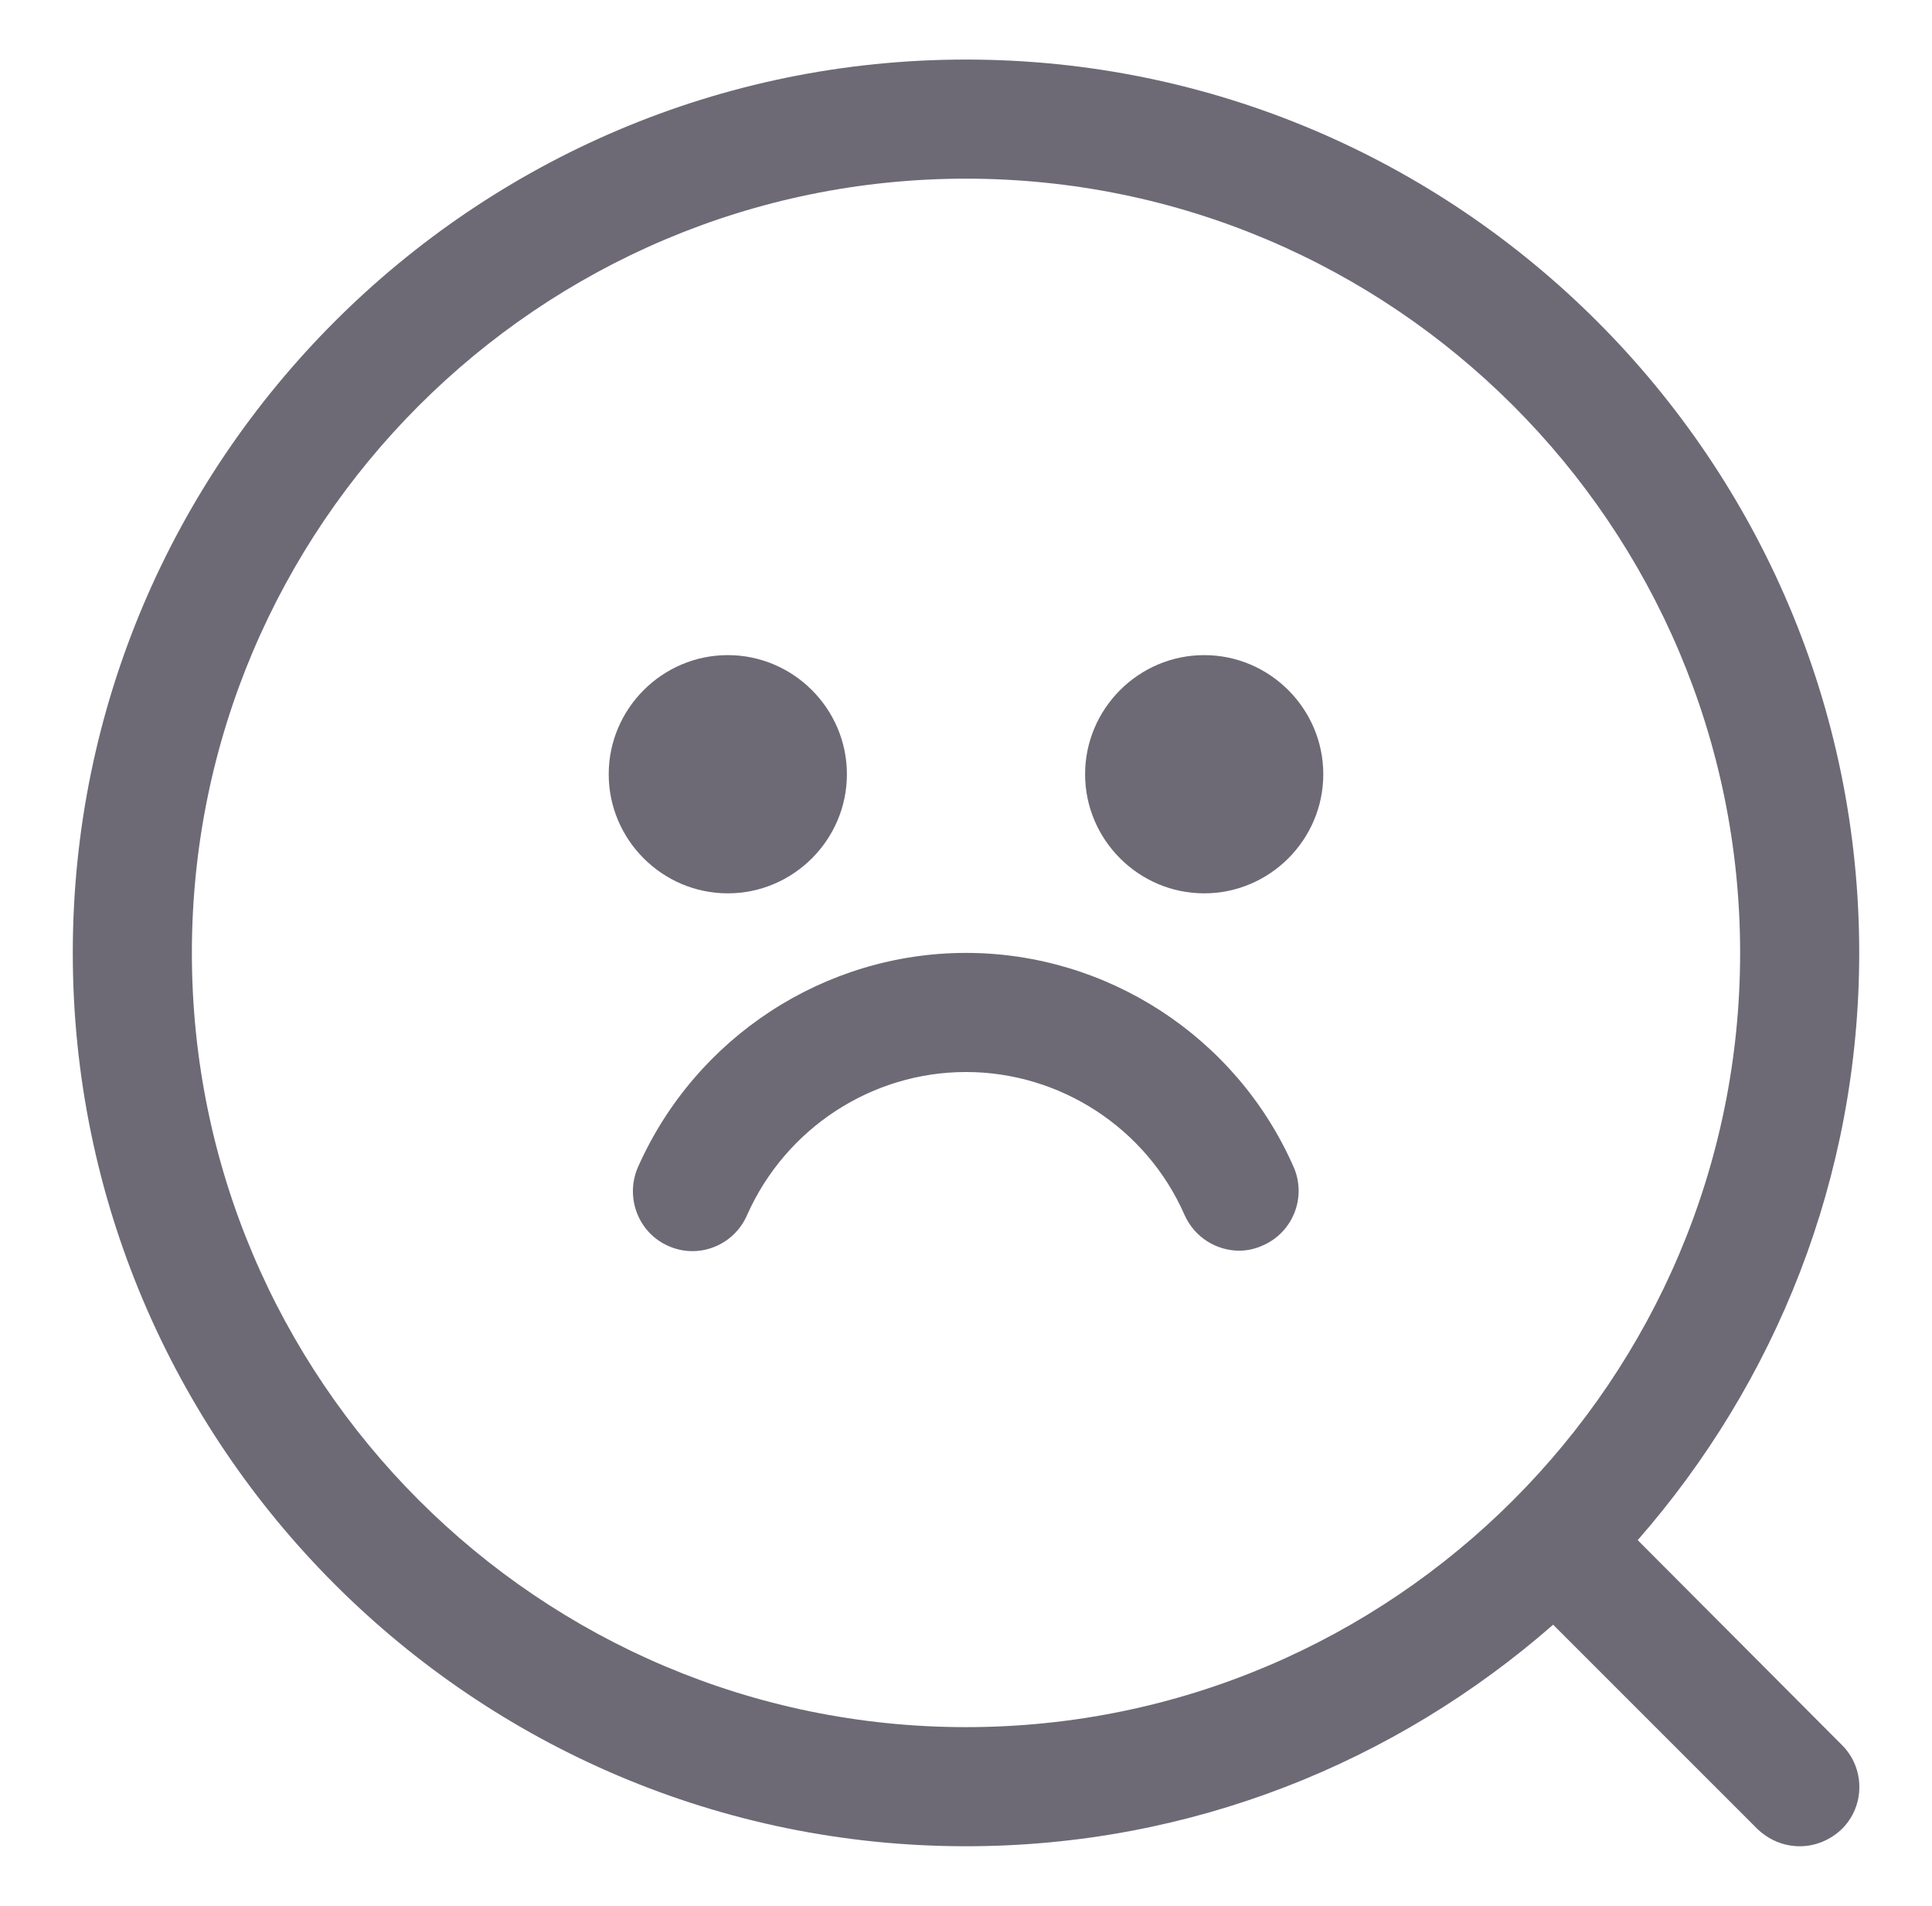 <svg width="73" height="72" viewBox="0 0 73 72" fill="none" xmlns="http://www.w3.org/2000/svg">
<path d="M61.88 58.185C67.078 52.245 70.25 44.505 70.25 36C70.25 17.392 55.108 2.25 36.5 2.25C17.892 2.25 2.75 17.392 2.75 36C2.75 54.608 17.892 69.75 36.5 69.75C45.005 69.75 52.745 66.578 58.685 61.38L66.403 69.097C66.853 69.525 67.415 69.75 68 69.75C68.585 69.75 69.147 69.525 69.597 69.097C69.806 68.889 69.972 68.642 70.085 68.37C70.197 68.098 70.255 67.806 70.255 67.511C70.255 67.217 70.197 66.925 70.085 66.653C69.972 66.38 69.806 66.133 69.597 65.925L61.88 58.185ZM7.25 36C7.25 19.867 20.367 6.75 36.5 6.75C52.633 6.75 65.75 19.867 65.75 36C65.75 52.133 52.633 65.25 36.5 65.25C20.367 65.25 7.25 52.133 7.25 36ZM23 29.25C23 26.775 25.025 24.75 27.5 24.75C29.975 24.75 32 26.775 32 29.25C32 31.725 29.975 33.75 27.5 33.75C25.025 33.75 23 31.725 23 29.25ZM50 29.25C50 31.725 47.975 33.75 45.5 33.75C43.025 33.75 41 31.725 41 29.25C41 26.775 43.025 24.75 45.5 24.75C47.975 24.75 50 26.775 50 29.25ZM48.875 44.078C48.995 44.348 49.06 44.639 49.068 44.935C49.075 45.23 49.023 45.525 48.917 45.8C48.81 46.076 48.65 46.328 48.446 46.542C48.242 46.756 47.998 46.928 47.727 47.047C47.435 47.182 47.12 47.25 46.828 47.25C45.972 47.25 45.14 46.755 44.758 45.9C43.318 42.615 40.055 40.5 36.5 40.5C32.945 40.5 29.683 42.615 28.22 45.922C27.725 47.047 26.398 47.587 25.25 47.07C24.125 46.575 23.608 45.248 24.102 44.1C26.285 39.172 31.168 36 36.5 36C41.833 36 46.715 39.172 48.875 44.078Z" fill="#2F2B3D" fill-opacity="0.7"/>
</svg>
